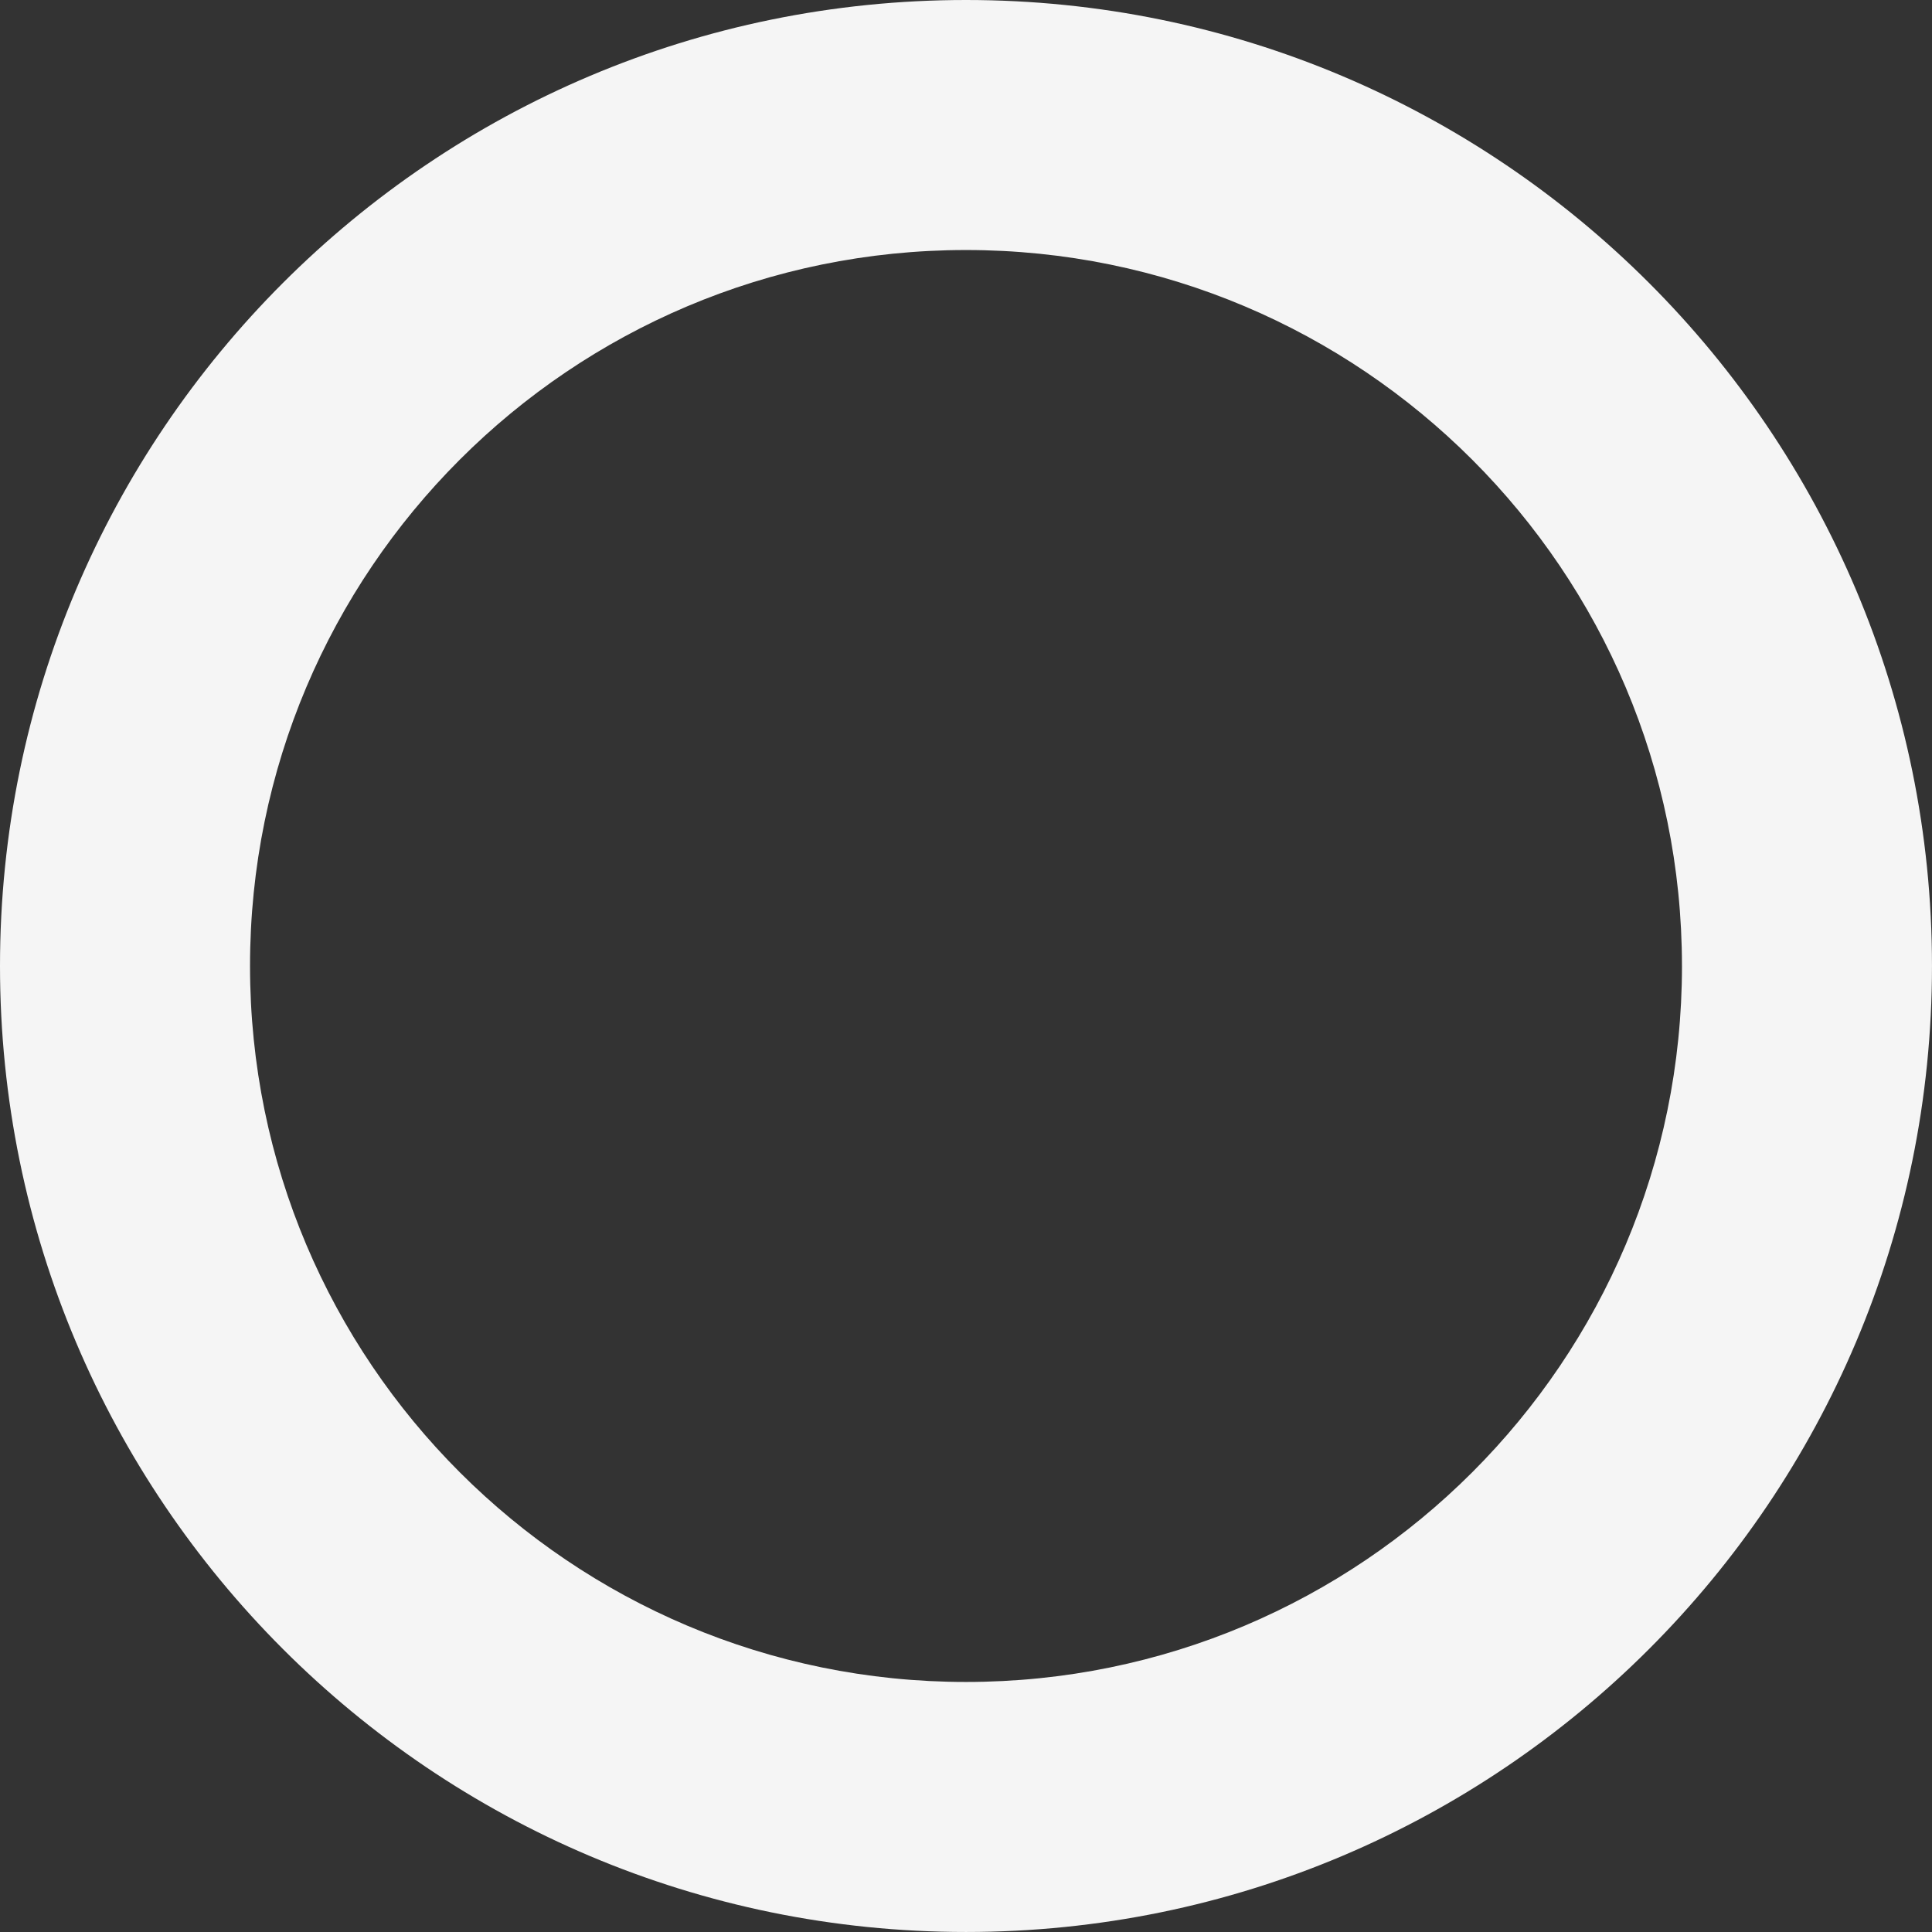 <?xml version="1.0" encoding="UTF-8"?>
<svg id="Capa_2" data-name="Capa 2" xmlns="http://www.w3.org/2000/svg" viewBox="0 0 99.783 99.783">
  <rect x="0" y="0" width="99.783" height="99.783" fill="#333333" stroke="none"/>
  <g id="_04_SERVICIO_AL_CLIENTE_graficos" data-name="04 SERVICIO AL CLIENTE graficos">
    <path d="m86.87,49.891c0,20.423-16.556,36.978-36.978,36.978S12.913,70.314,12.913,49.891,29.469,12.913,49.891,12.913s36.978,16.556,36.978,36.978ZM49.891,0C22.337,0,0,22.337,0,49.891s22.337,49.891,49.891,49.891,49.891-22.337,49.891-49.891S77.446,0,49.891,0Z" style="fill: #f5f5f5; fill-rule: evenodd;"/>
  </g>
</svg>
